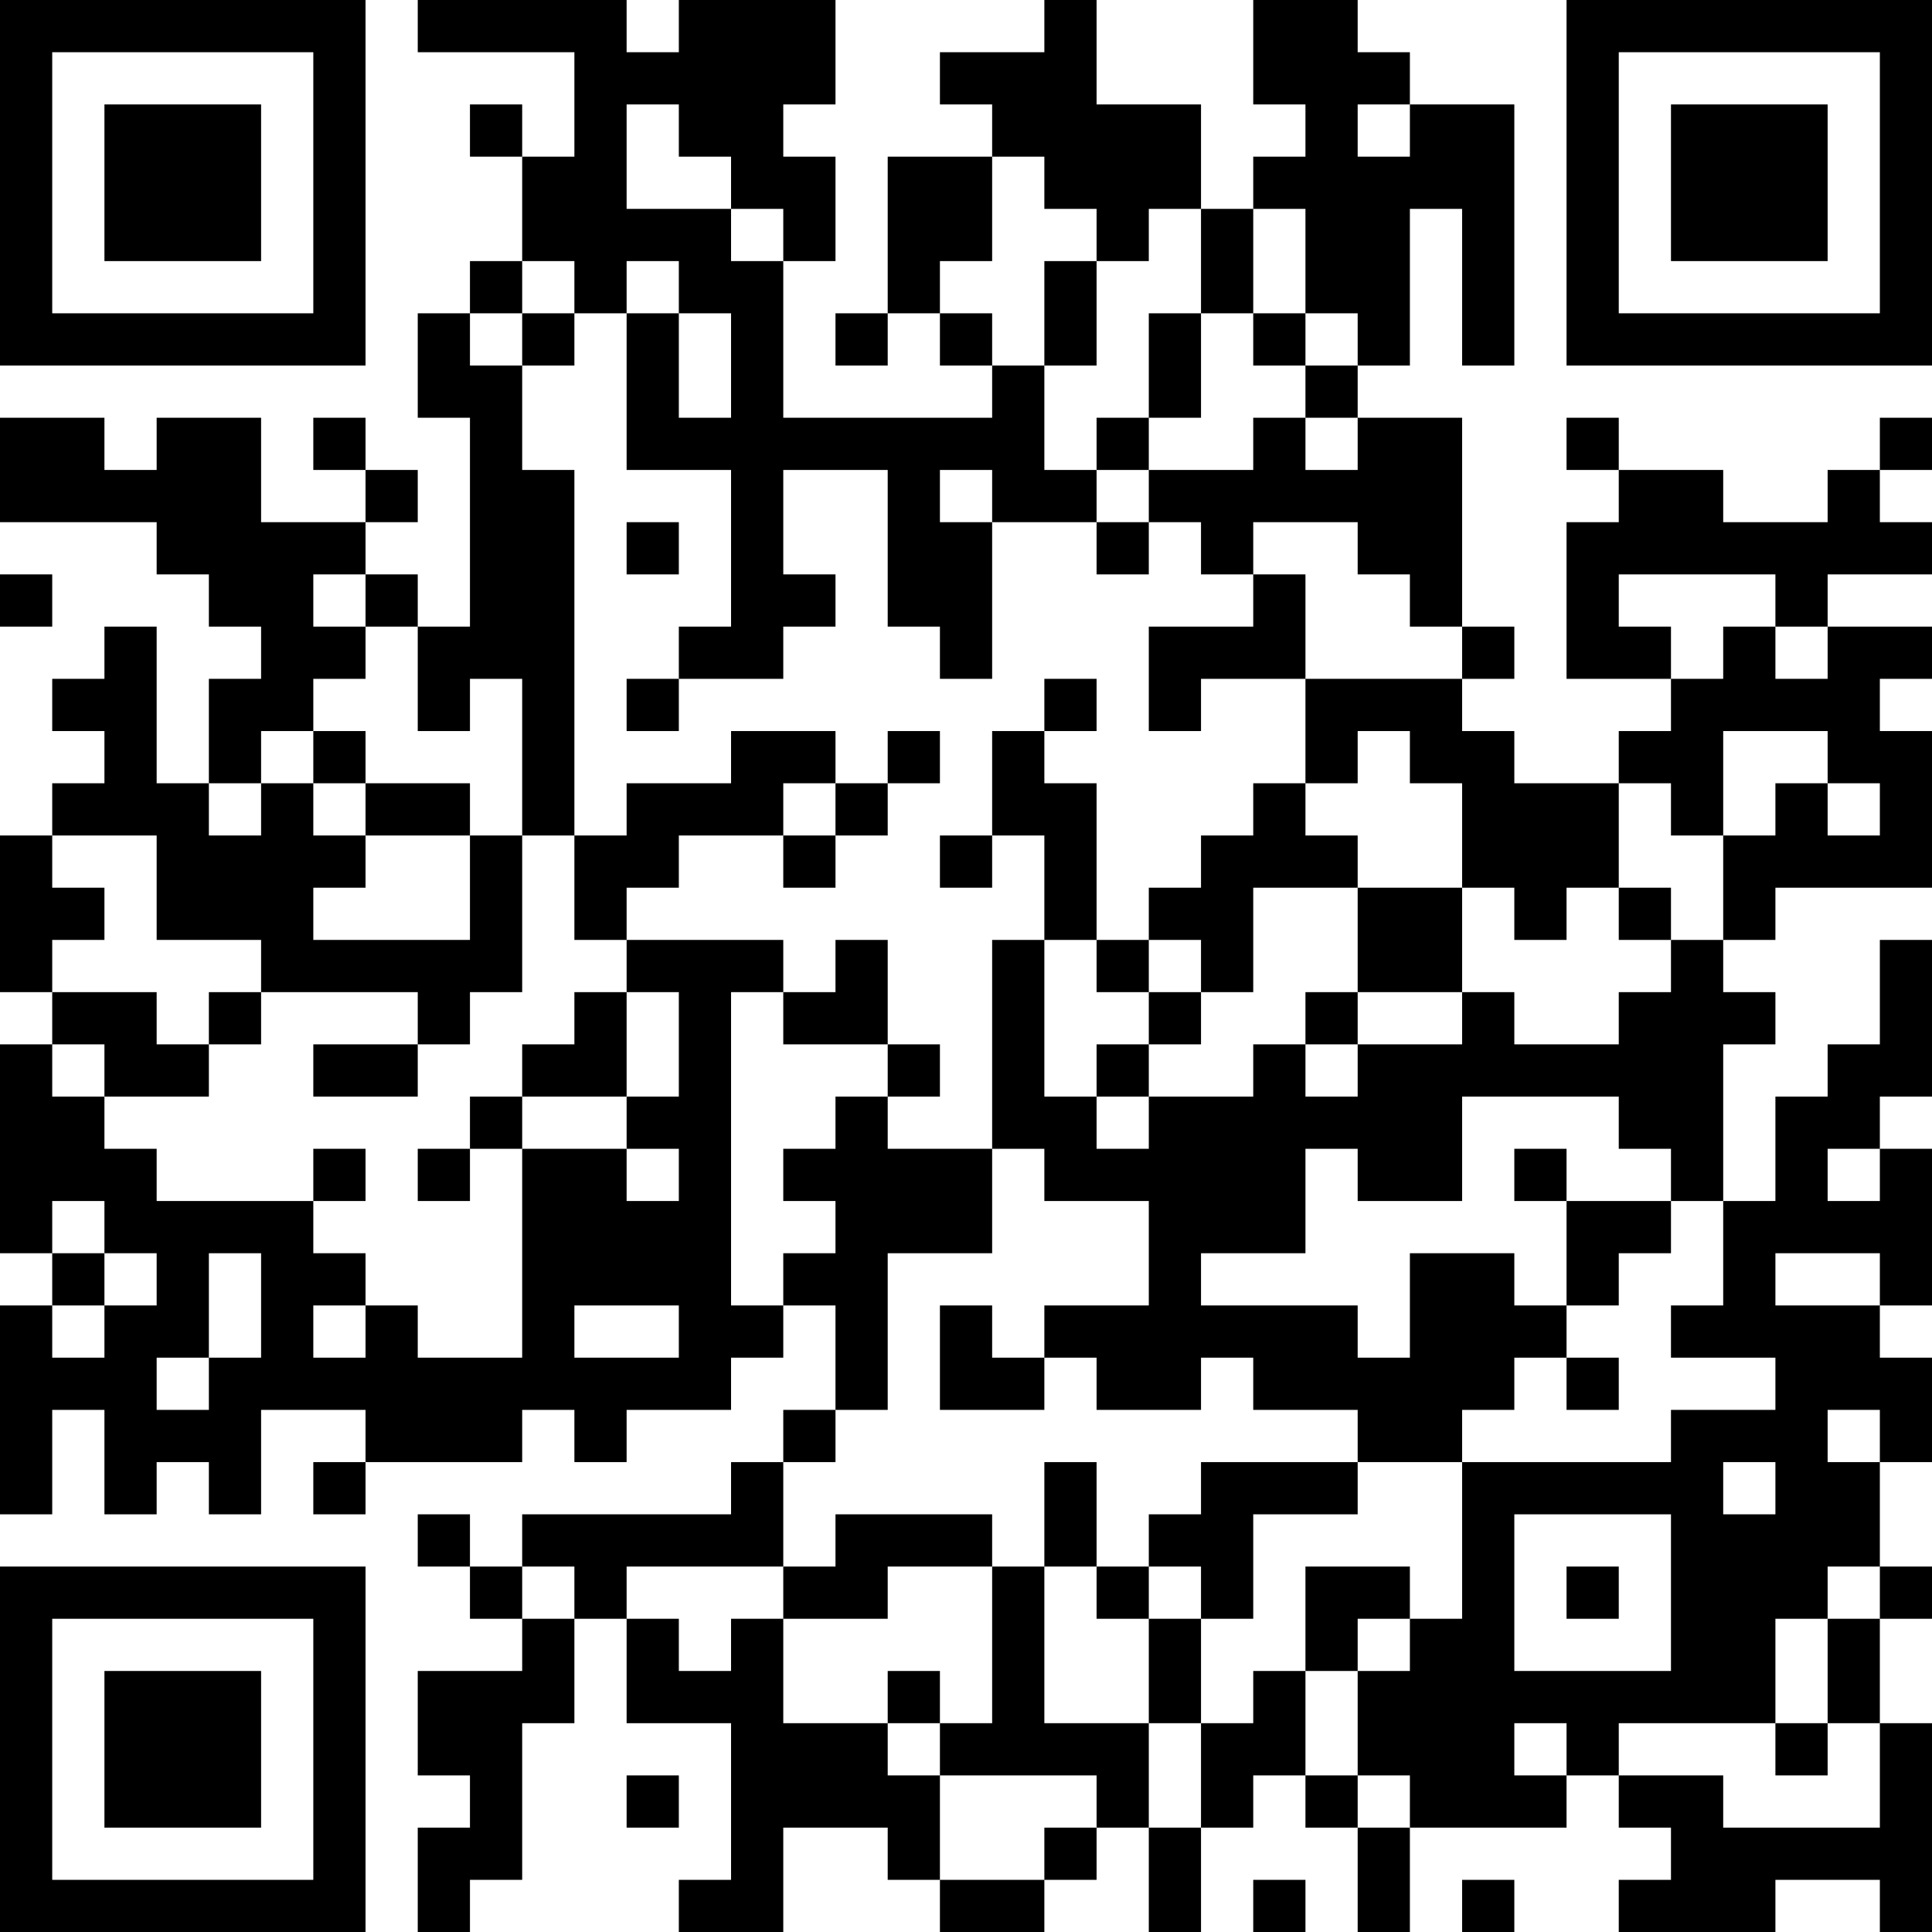 <?xml version="1.0" encoding="UTF-8"?>
<svg xmlns="http://www.w3.org/2000/svg" version="1.1" width="250" height="250" viewBox="0 0 250 250"><rect x="0" y="0" width="250" height="250" fill="#ffffff"/><g transform="scale(6.757)"><g transform="translate(0,0)"><path fill-rule="evenodd" d="M8 0L8 1L11 1L11 3L10 3L10 2L9 2L9 3L10 3L10 5L9 5L9 6L8 6L8 8L9 8L9 12L8 12L8 11L7 11L7 10L8 10L8 9L7 9L7 8L6 8L6 9L7 9L7 10L5 10L5 8L3 8L3 9L2 9L2 8L0 8L0 10L3 10L3 11L4 11L4 12L5 12L5 13L4 13L4 15L3 15L3 12L2 12L2 13L1 13L1 14L2 14L2 15L1 15L1 16L0 16L0 19L1 19L1 20L0 20L0 24L1 24L1 25L0 25L0 29L1 29L1 27L2 27L2 29L3 29L3 28L4 28L4 29L5 29L5 27L7 27L7 28L6 28L6 29L7 29L7 28L10 28L10 27L11 27L11 28L12 28L12 27L14 27L14 26L15 26L15 25L16 25L16 27L15 27L15 28L14 28L14 29L10 29L10 30L9 30L9 29L8 29L8 30L9 30L9 31L10 31L10 32L8 32L8 34L9 34L9 35L8 35L8 37L9 37L9 36L10 36L10 33L11 33L11 31L12 31L12 33L14 33L14 36L13 36L13 37L15 37L15 35L17 35L17 36L18 36L18 37L20 37L20 36L21 36L21 35L22 35L22 37L23 37L23 35L24 35L24 34L25 34L25 35L26 35L26 37L27 37L27 35L30 35L30 34L31 34L31 35L32 35L32 36L31 36L31 37L34 37L34 36L36 36L36 37L37 37L37 33L36 33L36 31L37 31L37 30L36 30L36 28L37 28L37 26L36 26L36 25L37 25L37 22L36 22L36 21L37 21L37 18L36 18L36 20L35 20L35 21L34 21L34 23L33 23L33 20L34 20L34 19L33 19L33 18L34 18L34 17L37 17L37 14L36 14L36 13L37 13L37 12L35 12L35 11L37 11L37 10L36 10L36 9L37 9L37 8L36 8L36 9L35 9L35 10L33 10L33 9L31 9L31 8L30 8L30 9L31 9L31 10L30 10L30 13L32 13L32 14L31 14L31 15L29 15L29 14L28 14L28 13L29 13L29 12L28 12L28 8L26 8L26 7L27 7L27 4L28 4L28 7L29 7L29 2L27 2L27 1L26 1L26 0L24 0L24 2L25 2L25 3L24 3L24 4L23 4L23 2L21 2L21 0L20 0L20 1L18 1L18 2L19 2L19 3L17 3L17 6L16 6L16 7L17 7L17 6L18 6L18 7L19 7L19 8L15 8L15 5L16 5L16 3L15 3L15 2L16 2L16 0L13 0L13 1L12 1L12 0ZM12 2L12 4L14 4L14 5L15 5L15 4L14 4L14 3L13 3L13 2ZM26 2L26 3L27 3L27 2ZM19 3L19 5L18 5L18 6L19 6L19 7L20 7L20 9L21 9L21 10L19 10L19 9L18 9L18 10L19 10L19 13L18 13L18 12L17 12L17 9L15 9L15 11L16 11L16 12L15 12L15 13L13 13L13 12L14 12L14 9L12 9L12 6L13 6L13 8L14 8L14 6L13 6L13 5L12 5L12 6L11 6L11 5L10 5L10 6L9 6L9 7L10 7L10 9L11 9L11 16L10 16L10 13L9 13L9 14L8 14L8 12L7 12L7 11L6 11L6 12L7 12L7 13L6 13L6 14L5 14L5 15L4 15L4 16L5 16L5 15L6 15L6 16L7 16L7 17L6 17L6 18L9 18L9 16L10 16L10 19L9 19L9 20L8 20L8 19L5 19L5 18L3 18L3 16L1 16L1 17L2 17L2 18L1 18L1 19L3 19L3 20L4 20L4 21L2 21L2 20L1 20L1 21L2 21L2 22L3 22L3 23L6 23L6 24L7 24L7 25L6 25L6 26L7 26L7 25L8 25L8 26L10 26L10 22L12 22L12 23L13 23L13 22L12 22L12 21L13 21L13 19L12 19L12 18L15 18L15 19L14 19L14 25L15 25L15 24L16 24L16 23L15 23L15 22L16 22L16 21L17 21L17 22L19 22L19 24L17 24L17 27L16 27L16 28L15 28L15 30L12 30L12 31L13 31L13 32L14 32L14 31L15 31L15 33L17 33L17 34L18 34L18 36L20 36L20 35L21 35L21 34L18 34L18 33L19 33L19 30L20 30L20 33L22 33L22 35L23 35L23 33L24 33L24 32L25 32L25 34L26 34L26 35L27 35L27 34L26 34L26 32L27 32L27 31L28 31L28 28L32 28L32 27L34 27L34 26L32 26L32 25L33 25L33 23L32 23L32 22L31 22L31 21L28 21L28 23L26 23L26 22L25 22L25 24L23 24L23 25L26 25L26 26L27 26L27 24L29 24L29 25L30 25L30 26L29 26L29 27L28 27L28 28L26 28L26 27L24 27L24 26L23 26L23 27L21 27L21 26L20 26L20 25L22 25L22 23L20 23L20 22L19 22L19 18L20 18L20 21L21 21L21 22L22 22L22 21L24 21L24 20L25 20L25 21L26 21L26 20L28 20L28 19L29 19L29 20L31 20L31 19L32 19L32 18L33 18L33 16L34 16L34 15L35 15L35 16L36 16L36 15L35 15L35 14L33 14L33 16L32 16L32 15L31 15L31 17L30 17L30 18L29 18L29 17L28 17L28 15L27 15L27 14L26 14L26 15L25 15L25 13L28 13L28 12L27 12L27 11L26 11L26 10L24 10L24 11L23 11L23 10L22 10L22 9L24 9L24 8L25 8L25 9L26 9L26 8L25 8L25 7L26 7L26 6L25 6L25 4L24 4L24 6L23 6L23 4L22 4L22 5L21 5L21 4L20 4L20 3ZM20 5L20 7L21 7L21 5ZM10 6L10 7L11 7L11 6ZM22 6L22 8L21 8L21 9L22 9L22 8L23 8L23 6ZM24 6L24 7L25 7L25 6ZM12 10L12 11L13 11L13 10ZM21 10L21 11L22 11L22 10ZM0 11L0 12L1 12L1 11ZM24 11L24 12L22 12L22 14L23 14L23 13L25 13L25 11ZM31 11L31 12L32 12L32 13L33 13L33 12L34 12L34 13L35 13L35 12L34 12L34 11ZM12 13L12 14L13 14L13 13ZM20 13L20 14L19 14L19 16L18 16L18 17L19 17L19 16L20 16L20 18L21 18L21 19L22 19L22 20L21 20L21 21L22 21L22 20L23 20L23 19L24 19L24 17L26 17L26 19L25 19L25 20L26 20L26 19L28 19L28 17L26 17L26 16L25 16L25 15L24 15L24 16L23 16L23 17L22 17L22 18L21 18L21 15L20 15L20 14L21 14L21 13ZM6 14L6 15L7 15L7 16L9 16L9 15L7 15L7 14ZM14 14L14 15L12 15L12 16L11 16L11 18L12 18L12 17L13 17L13 16L15 16L15 17L16 17L16 16L17 16L17 15L18 15L18 14L17 14L17 15L16 15L16 14ZM15 15L15 16L16 16L16 15ZM31 17L31 18L32 18L32 17ZM16 18L16 19L15 19L15 20L17 20L17 21L18 21L18 20L17 20L17 18ZM22 18L22 19L23 19L23 18ZM4 19L4 20L5 20L5 19ZM11 19L11 20L10 20L10 21L9 21L9 22L8 22L8 23L9 23L9 22L10 22L10 21L12 21L12 19ZM6 20L6 21L8 21L8 20ZM6 22L6 23L7 23L7 22ZM29 22L29 23L30 23L30 25L31 25L31 24L32 24L32 23L30 23L30 22ZM35 22L35 23L36 23L36 22ZM1 23L1 24L2 24L2 25L1 25L1 26L2 26L2 25L3 25L3 24L2 24L2 23ZM4 24L4 26L3 26L3 27L4 27L4 26L5 26L5 24ZM34 24L34 25L36 25L36 24ZM11 25L11 26L13 26L13 25ZM18 25L18 27L20 27L20 26L19 26L19 25ZM30 26L30 27L31 27L31 26ZM35 27L35 28L36 28L36 27ZM20 28L20 30L21 30L21 31L22 31L22 33L23 33L23 31L24 31L24 29L26 29L26 28L23 28L23 29L22 29L22 30L21 30L21 28ZM33 28L33 29L34 29L34 28ZM16 29L16 30L15 30L15 31L17 31L17 30L19 30L19 29ZM29 29L29 32L32 32L32 29ZM10 30L10 31L11 31L11 30ZM22 30L22 31L23 31L23 30ZM25 30L25 32L26 32L26 31L27 31L27 30ZM30 30L30 31L31 31L31 30ZM35 30L35 31L34 31L34 33L31 33L31 34L33 34L33 35L36 35L36 33L35 33L35 31L36 31L36 30ZM17 32L17 33L18 33L18 32ZM29 33L29 34L30 34L30 33ZM34 33L34 34L35 34L35 33ZM12 34L12 35L13 35L13 34ZM24 36L24 37L25 37L25 36ZM28 36L28 37L29 37L29 36ZM0 0L0 7L7 7L7 0ZM1 1L1 6L6 6L6 1ZM2 2L2 5L5 5L5 2ZM30 0L30 7L37 7L37 0ZM31 1L31 6L36 6L36 1ZM32 2L32 5L35 5L35 2ZM0 30L0 37L7 37L7 30ZM1 31L1 36L6 36L6 31ZM2 32L2 35L5 35L5 32Z" fill="#000000"/></g></g></svg>
